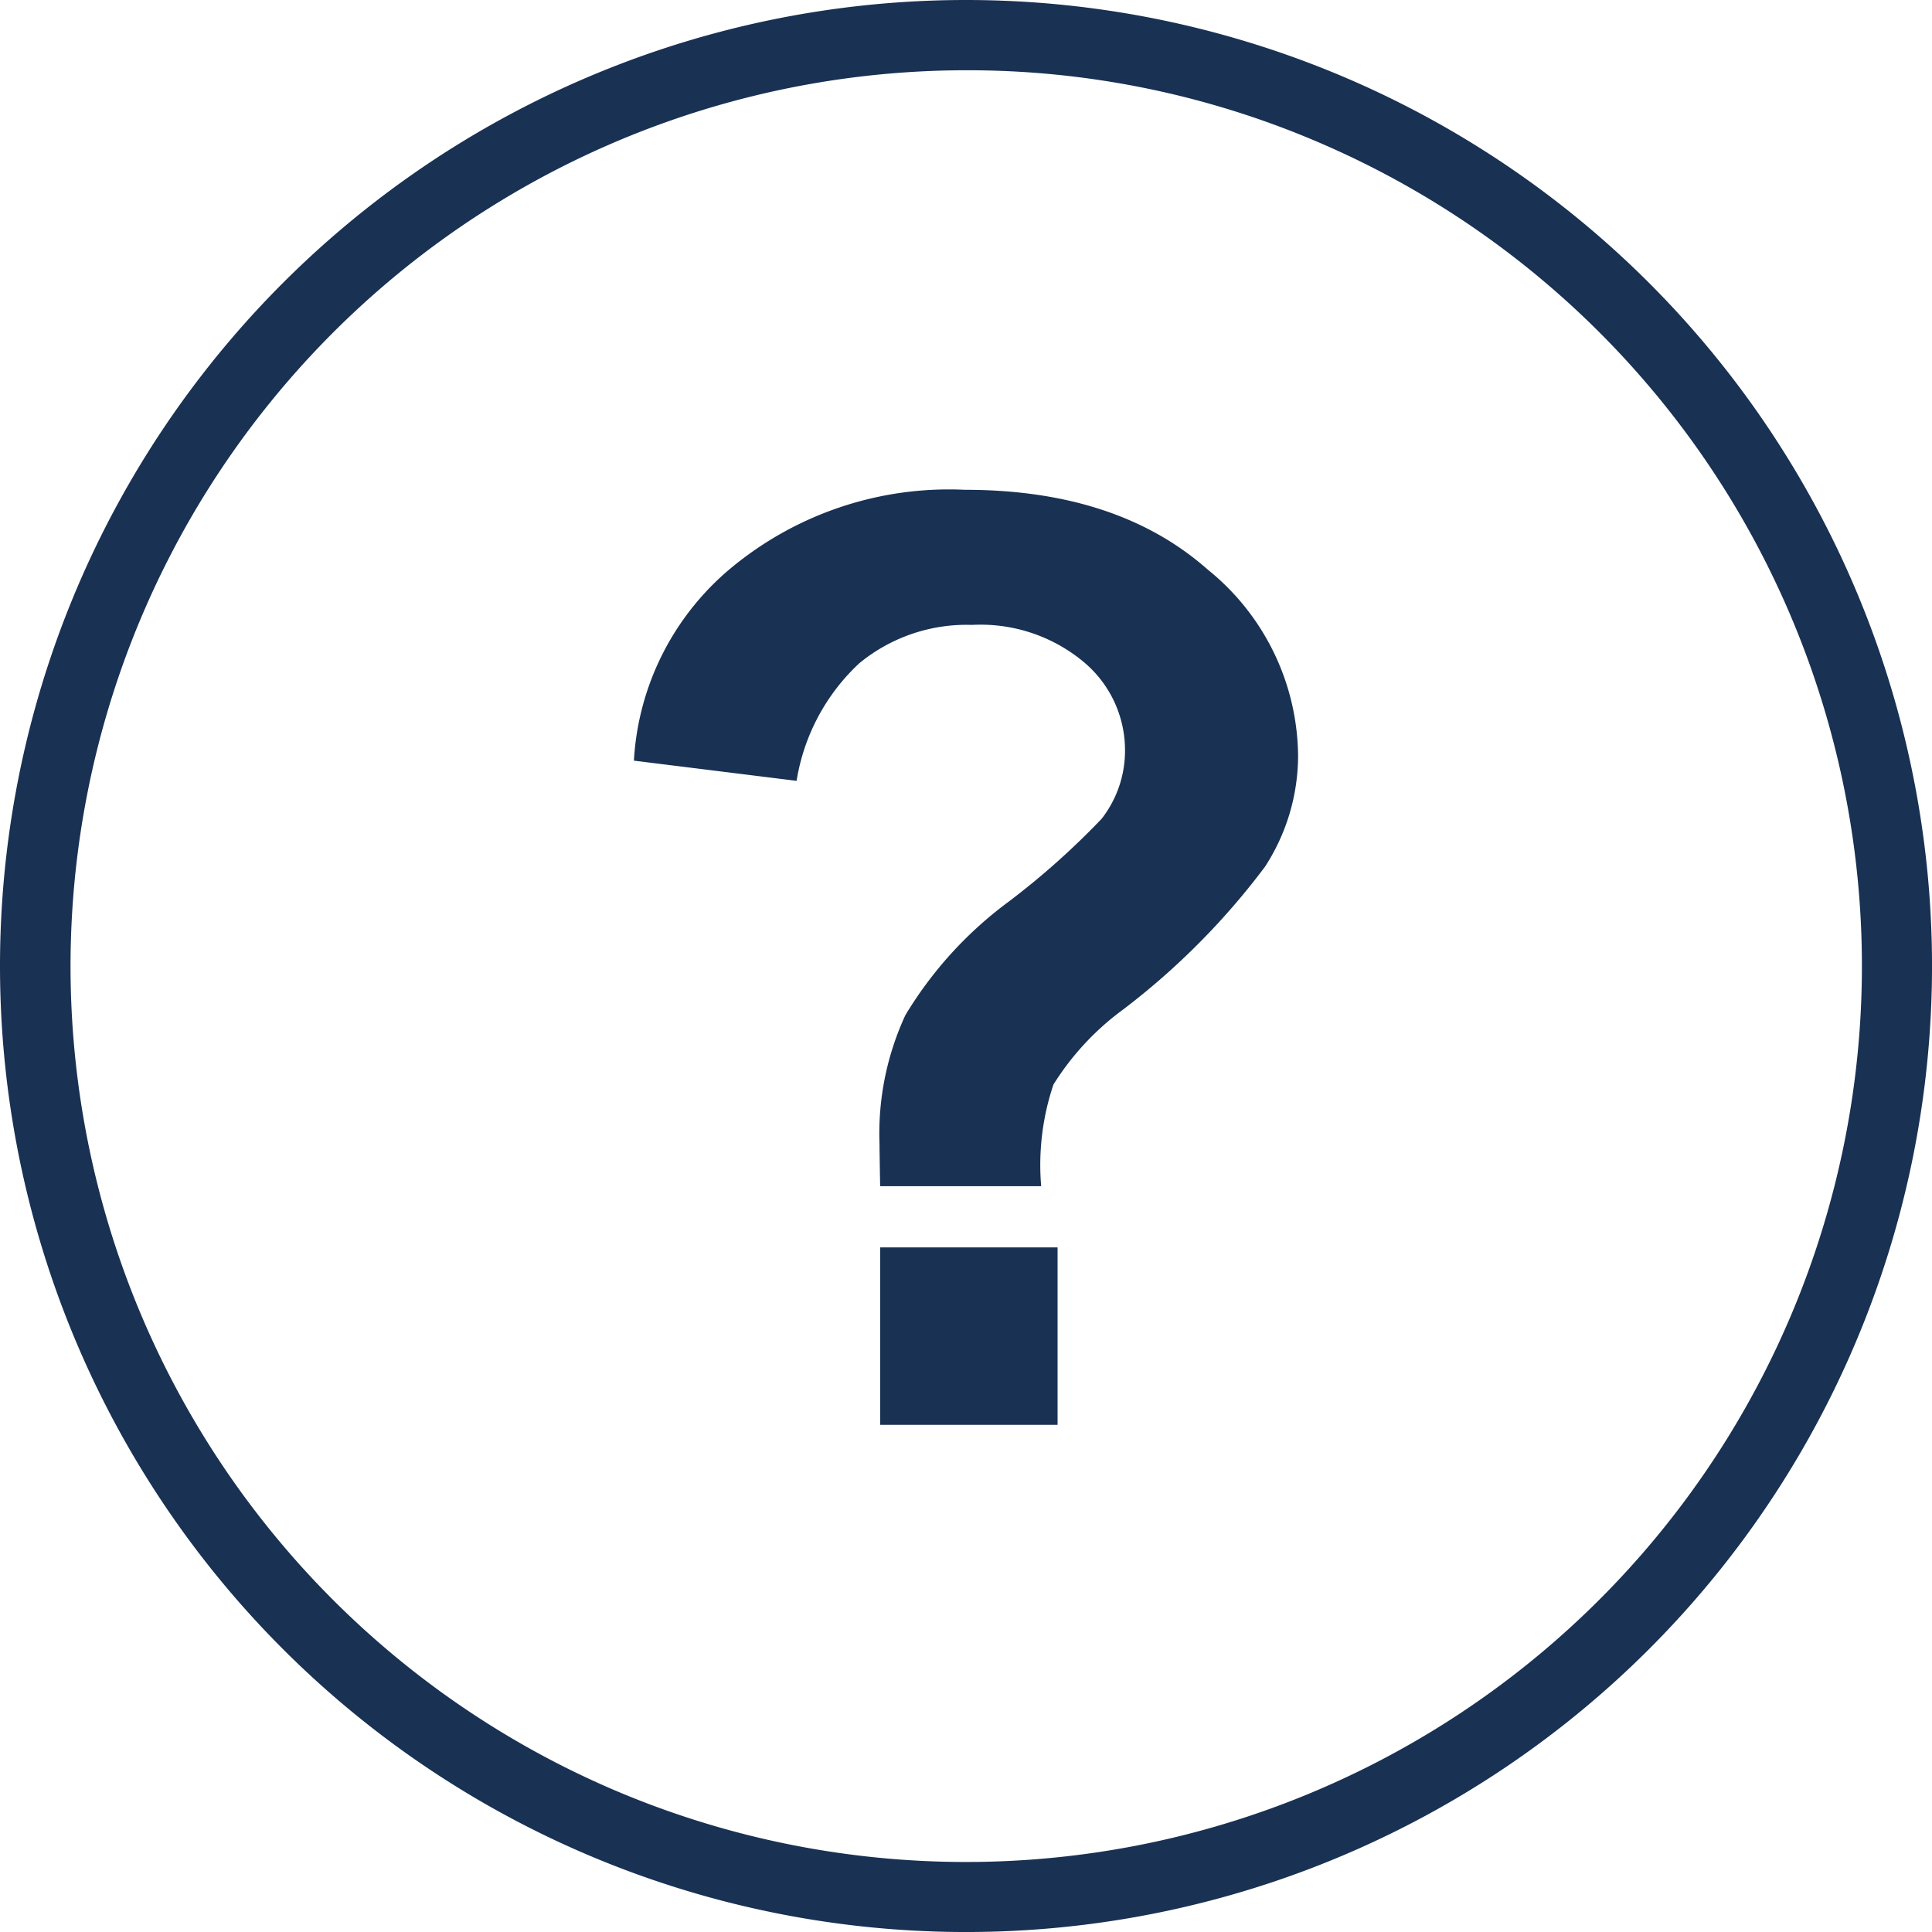 <svg xmlns="http://www.w3.org/2000/svg" width="79.187" height="79.187" viewBox="0 0 79.187 79.187">
  <g id="Group_450" data-name="Group 450" transform="translate(-869 -408)">
    <g id="Group_448" data-name="Group 448" transform="translate(869 408)">
      <path id="Path_11947" data-name="Path 11947" d="M17.4,42.692H10.8q-.026-1.423-.026-1.734a11.543,11.543,0,0,1,1.061-5.279,16.1,16.1,0,0,1,4.244-4.658,31.772,31.772,0,0,0,3.8-3.39,4.533,4.533,0,0,0,.957-2.795,4.709,4.709,0,0,0-1.7-3.636,6.6,6.6,0,0,0-4.567-1.514,6.919,6.919,0,0,0-4.632,1.579,8.4,8.4,0,0,0-2.562,4.813L.707,25.25a11.079,11.079,0,0,1,3.946-7.867,13.986,13.986,0,0,1,9.614-3.235q6.262,0,9.963,3.274a9.911,9.911,0,0,1,3.7,7.621A8.379,8.379,0,0,1,26.572,29.6a29.822,29.822,0,0,1-5.81,5.848,11.091,11.091,0,0,0-2.86,3.079A10.327,10.327,0,0,0,17.4,42.692Zm-6.6,9.782V45.2h7.272v7.272Z" transform="translate(25.275 5.927)" fill="#193153"/>
      <path id="Ellipse_40" data-name="Ellipse 40" d="M39.594,2.88A36.724,36.724,0,0,0,25.3,73.423a36.724,36.724,0,0,0,28.58-67.66A36.481,36.481,0,0,0,39.594,2.88m0-2.88A39.594,39.594,0,1,1,0,39.594,39.594,39.594,0,0,1,39.594,0Z" transform="translate(0)" fill="#193153"/>
    </g>
  </g>
</svg>
